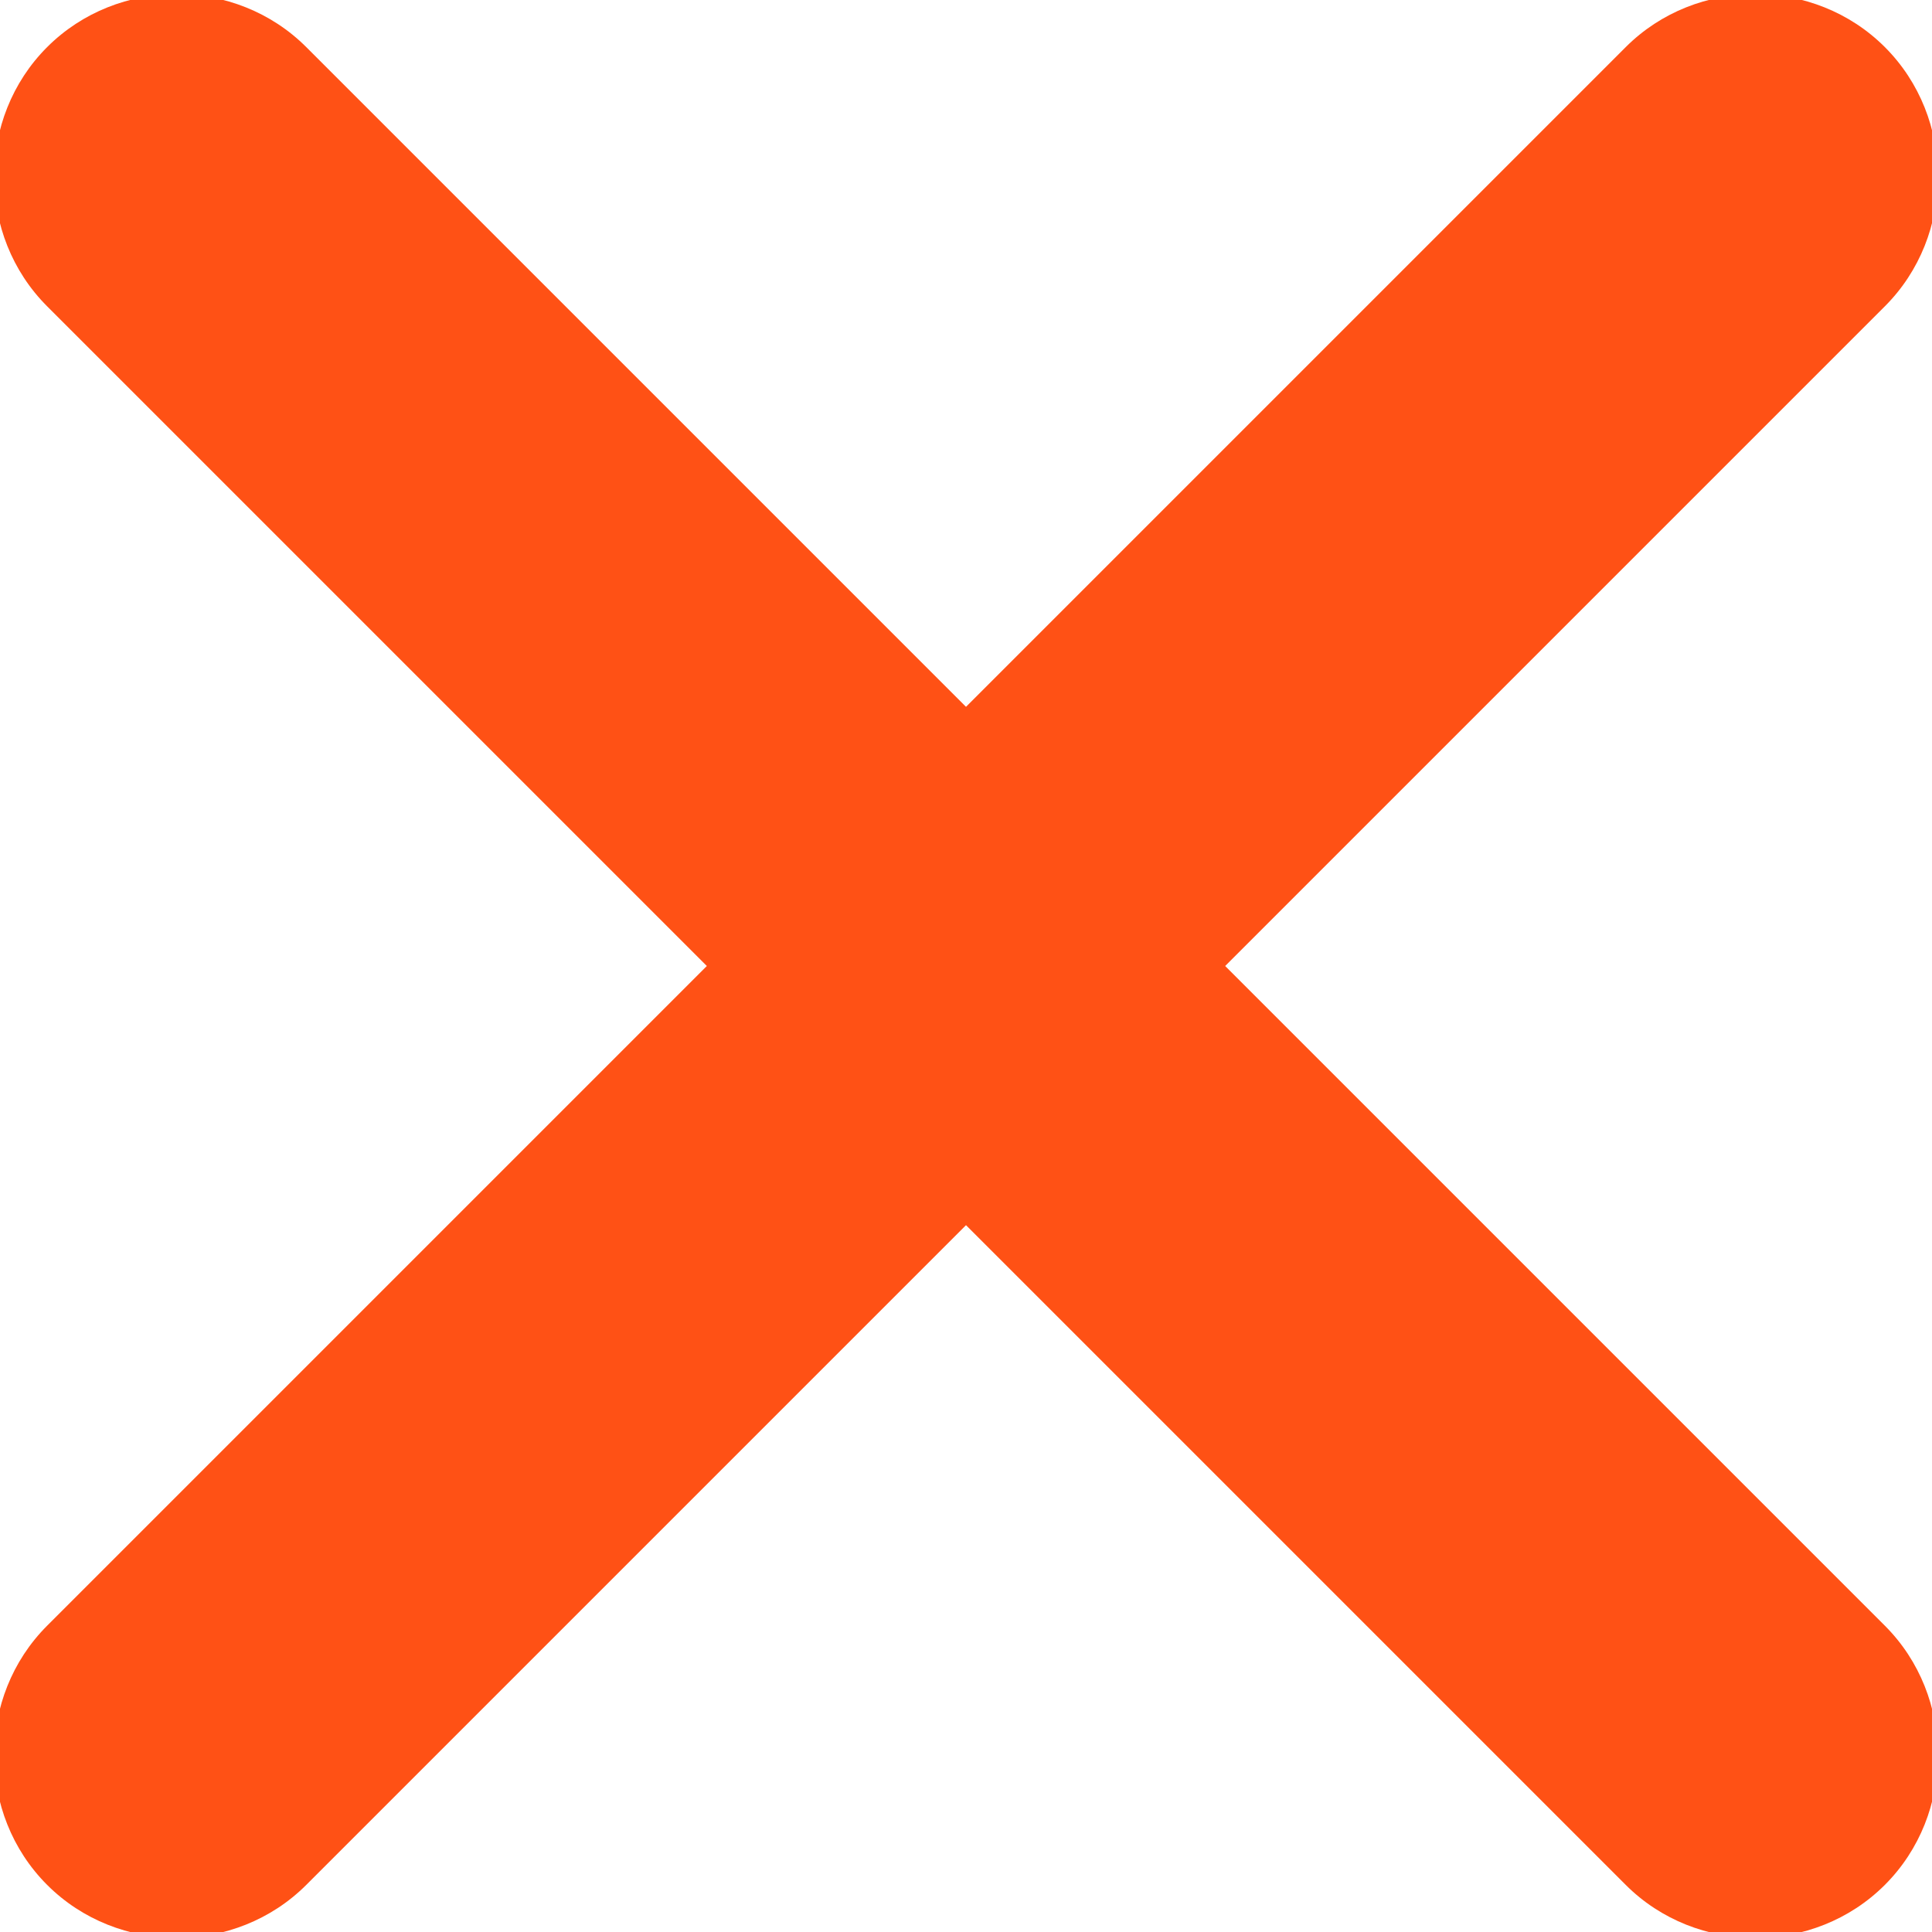<?xml version="1.0" encoding="utf-8"?>
<!-- Generator: Adobe Illustrator 22.1.0, SVG Export Plug-In . SVG Version: 6.00 Build 0)  -->
<svg version="1.1" id="Слой_1" xmlns="http://www.w3.org/2000/svg" xmlns:xlink="http://www.w3.org/1999/xlink" x="0px" y="0px"
	 viewBox="0 0 8.2 8.2" style="enable-background:new 0 0 8.2 8.2;" xml:space="preserve">
<style type="text/css">
	.st0{fill:#FF5115;}
</style>
<path class="st0" d="M5.2,4.1L8,1.3C8.3,1,8.3,0.5,8,0.2s-0.8-0.3-1.1,0l0,0L4.1,3L1.3,0.2C1-0.1,0.5-0.1,0.2,0.2s-0.3,0.8,0,1.1
	l0,0L3,4.1L0.2,6.9c-0.3,0.3-0.3,0.8,0,1.1C0.5,8.3,1,8.3,1.3,8l0,0l2.8-2.8L6.9,8C7.2,8.3,7.7,8.3,8,8s0.3-0.8,0-1.1l0,0L5.2,4.1
	L5.2,4.1z"/>
</svg>
